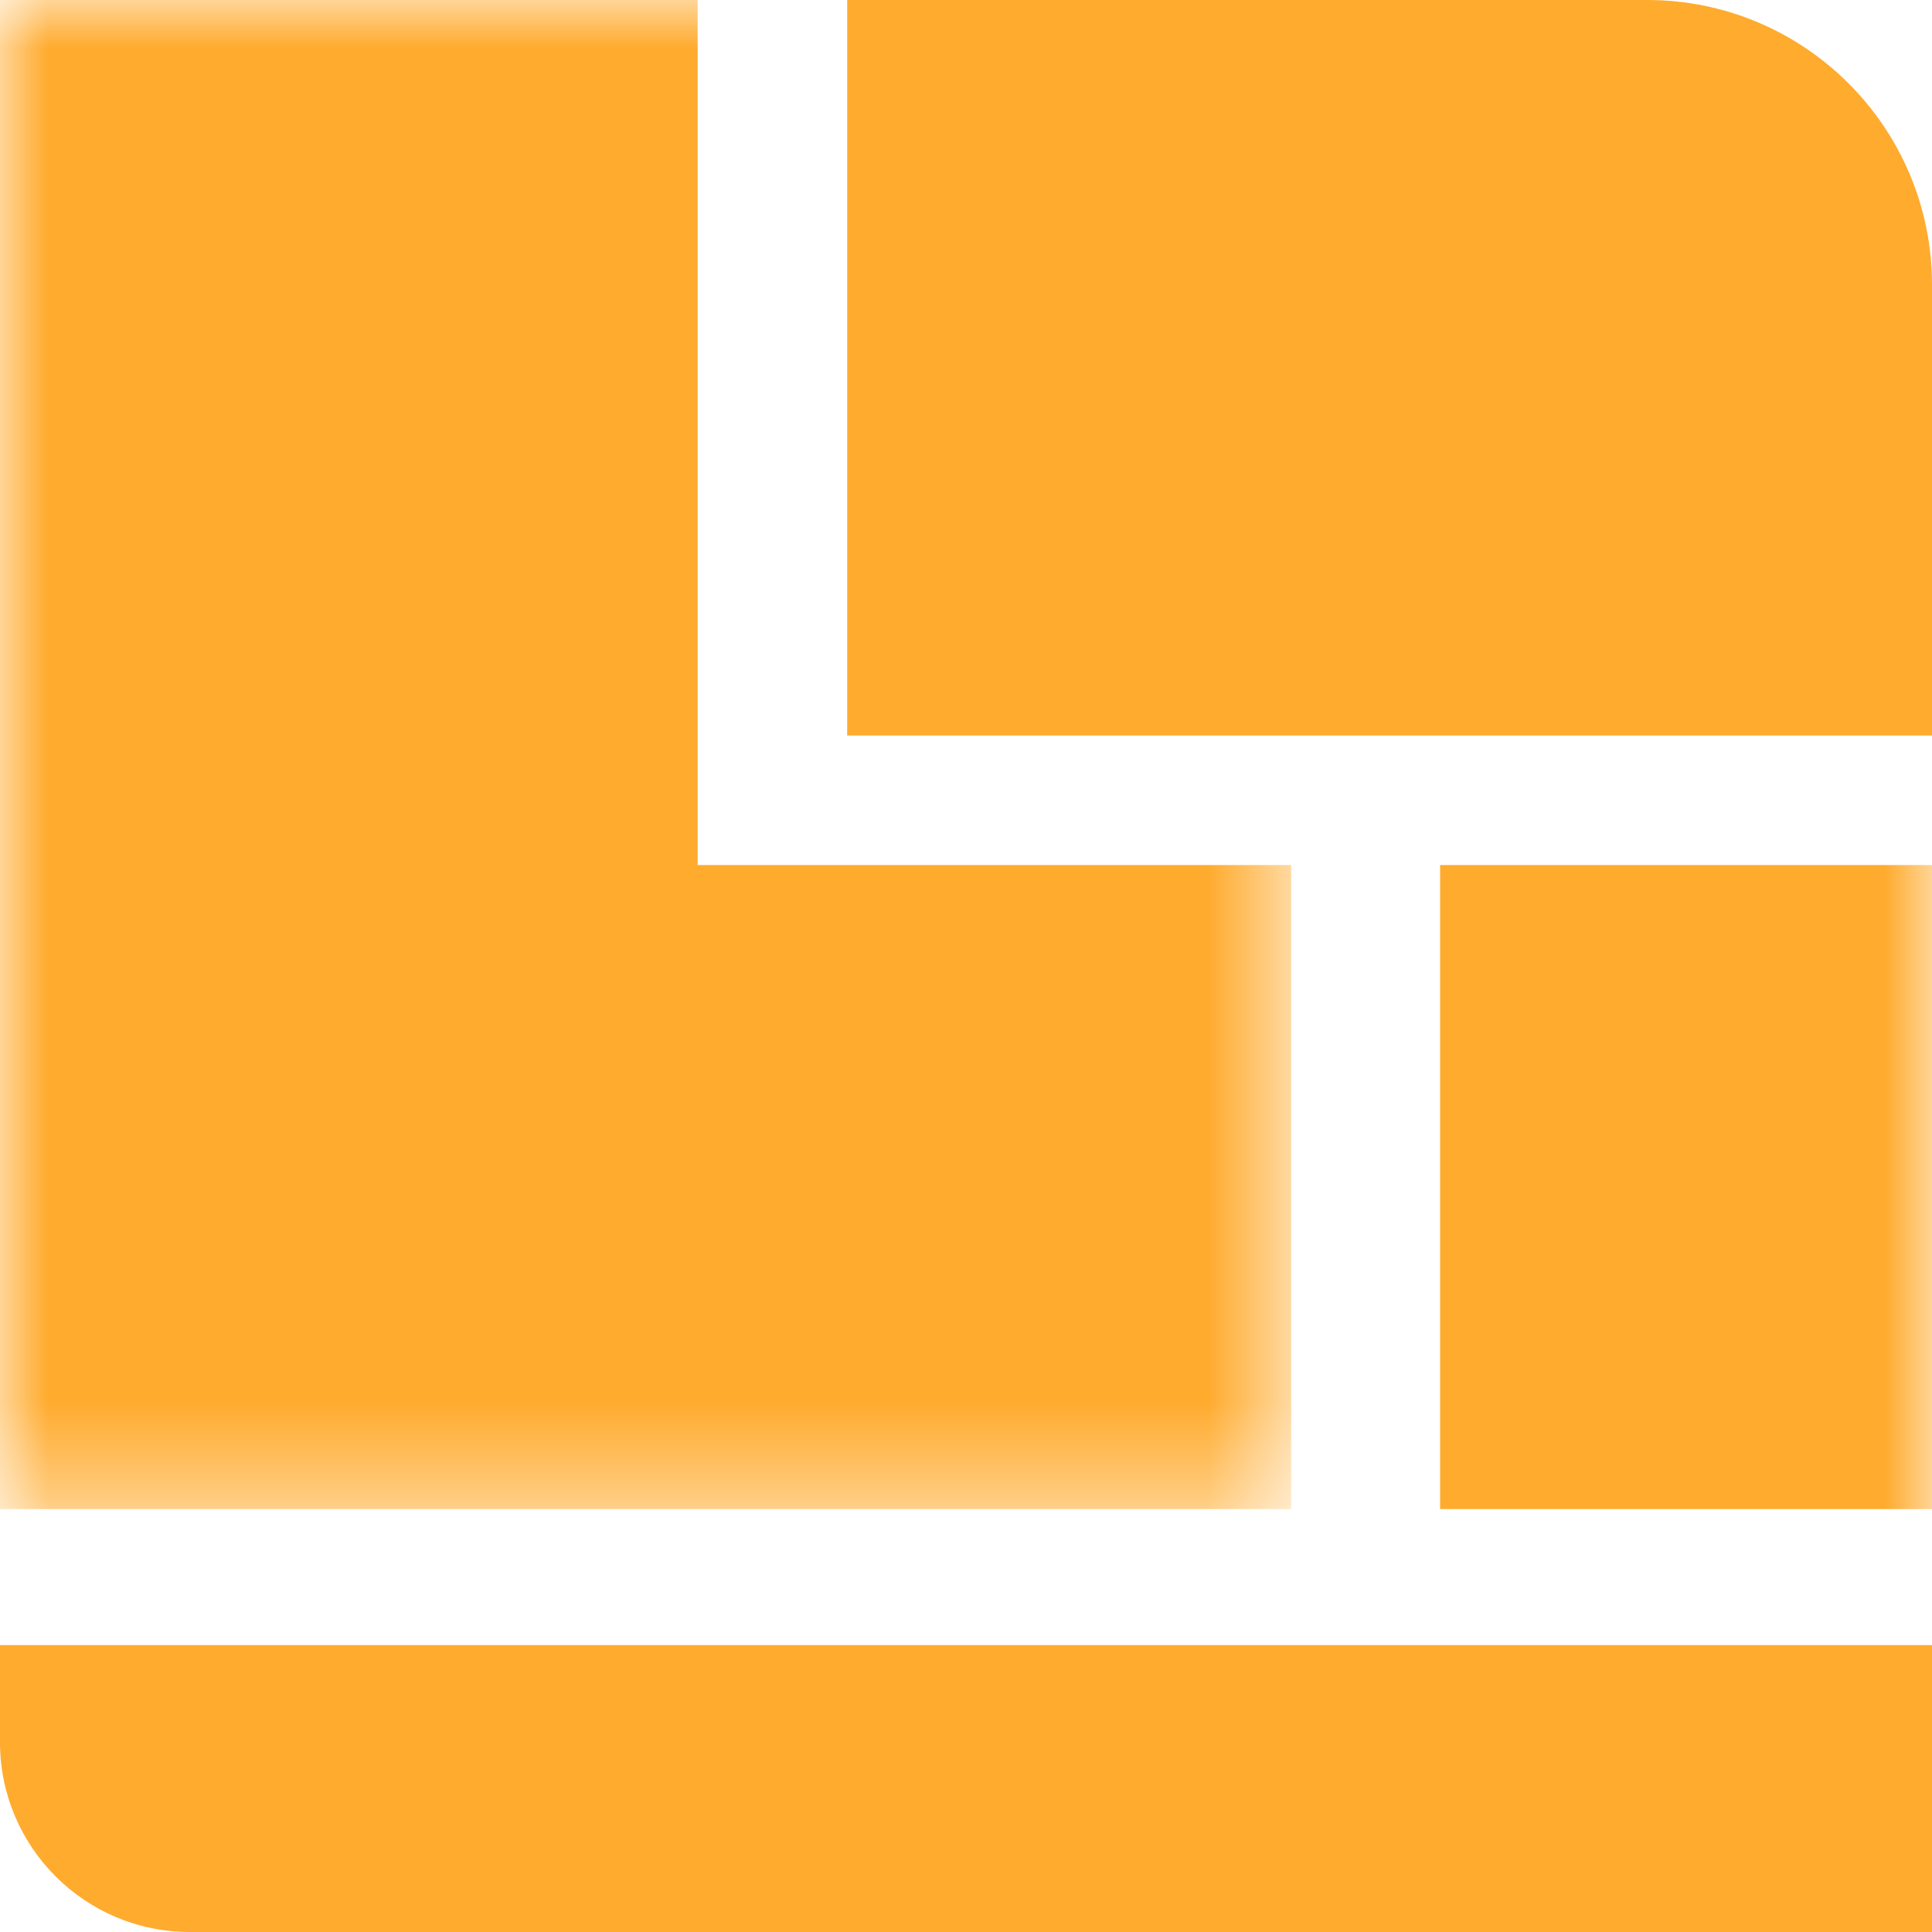 <?xml version="1.0" encoding="UTF-8"?>
<svg width="20px" height="20px" viewBox="0 0 20 20" version="1.1" xmlns="http://www.w3.org/2000/svg" xmlns:xlink="http://www.w3.org/1999/xlink">
    <title>Icon_MapLegend_BulkPrecinct</title>
    <defs>
        <polygon id="path-1" points="0 0 13.366 0 13.366 15.622 0 15.622"></polygon>
        <polygon id="path-3" points="0 20 20 20 20 0 0 0"></polygon>
    </defs>
    <g id="Page-1" stroke="none" stroke-width="1" fill="none" fill-rule="evenodd">
        <g id="Interactive-Map" transform="translate(-34, -277)">
            <g id="Icon_MapLegend_BulkPrecinct" transform="translate(34, 277)">
                <path d="M8.77,7.614 L8.77,3.99680289e-15 L17.052,3.99680289e-15 C18.68,3.99680289e-15 20,1.32 20,2.948 L20,7.614 L8.77,7.614 Z" id="Fill-1" fill="#FFAB2E"></path>
                <path d="M0,18.035 L0,17.03 L20,17.03 L20,20 L1.965,20 C0.88,20 0,19.12 0,18.035" id="Fill-3" fill="#FFAB2E"></path>
                <g id="Group-7">
                    <mask id="mask-2" fill="white">
                        <use xlink:href="#path-1"></use>
                    </mask>
                    <g id="Clip-6"></g>
                    <polygon id="Fill-5" fill="#FFAB2E" mask="url(#mask-2)" points="7.222 8.955 7.222 -5.64573042e-05 -5.64573042e-05 -5.64573042e-05 -5.64573042e-05 8.955 -5.64573042e-05 15.229 -5.64573042e-05 15.622 13.366 15.622 13.366 8.955"></polygon>
                </g>
                <mask id="mask-4" fill="white">
                    <use xlink:href="#path-3"></use>
                </mask>
                <g id="Clip-9"></g>
                <polygon id="Fill-8" fill="#FFAB2E" mask="url(#mask-4)" points="14.908 15.622 20 15.622 20 8.955 14.908 8.955"></polygon>
            </g>
        </g>
    </g>
</svg>
